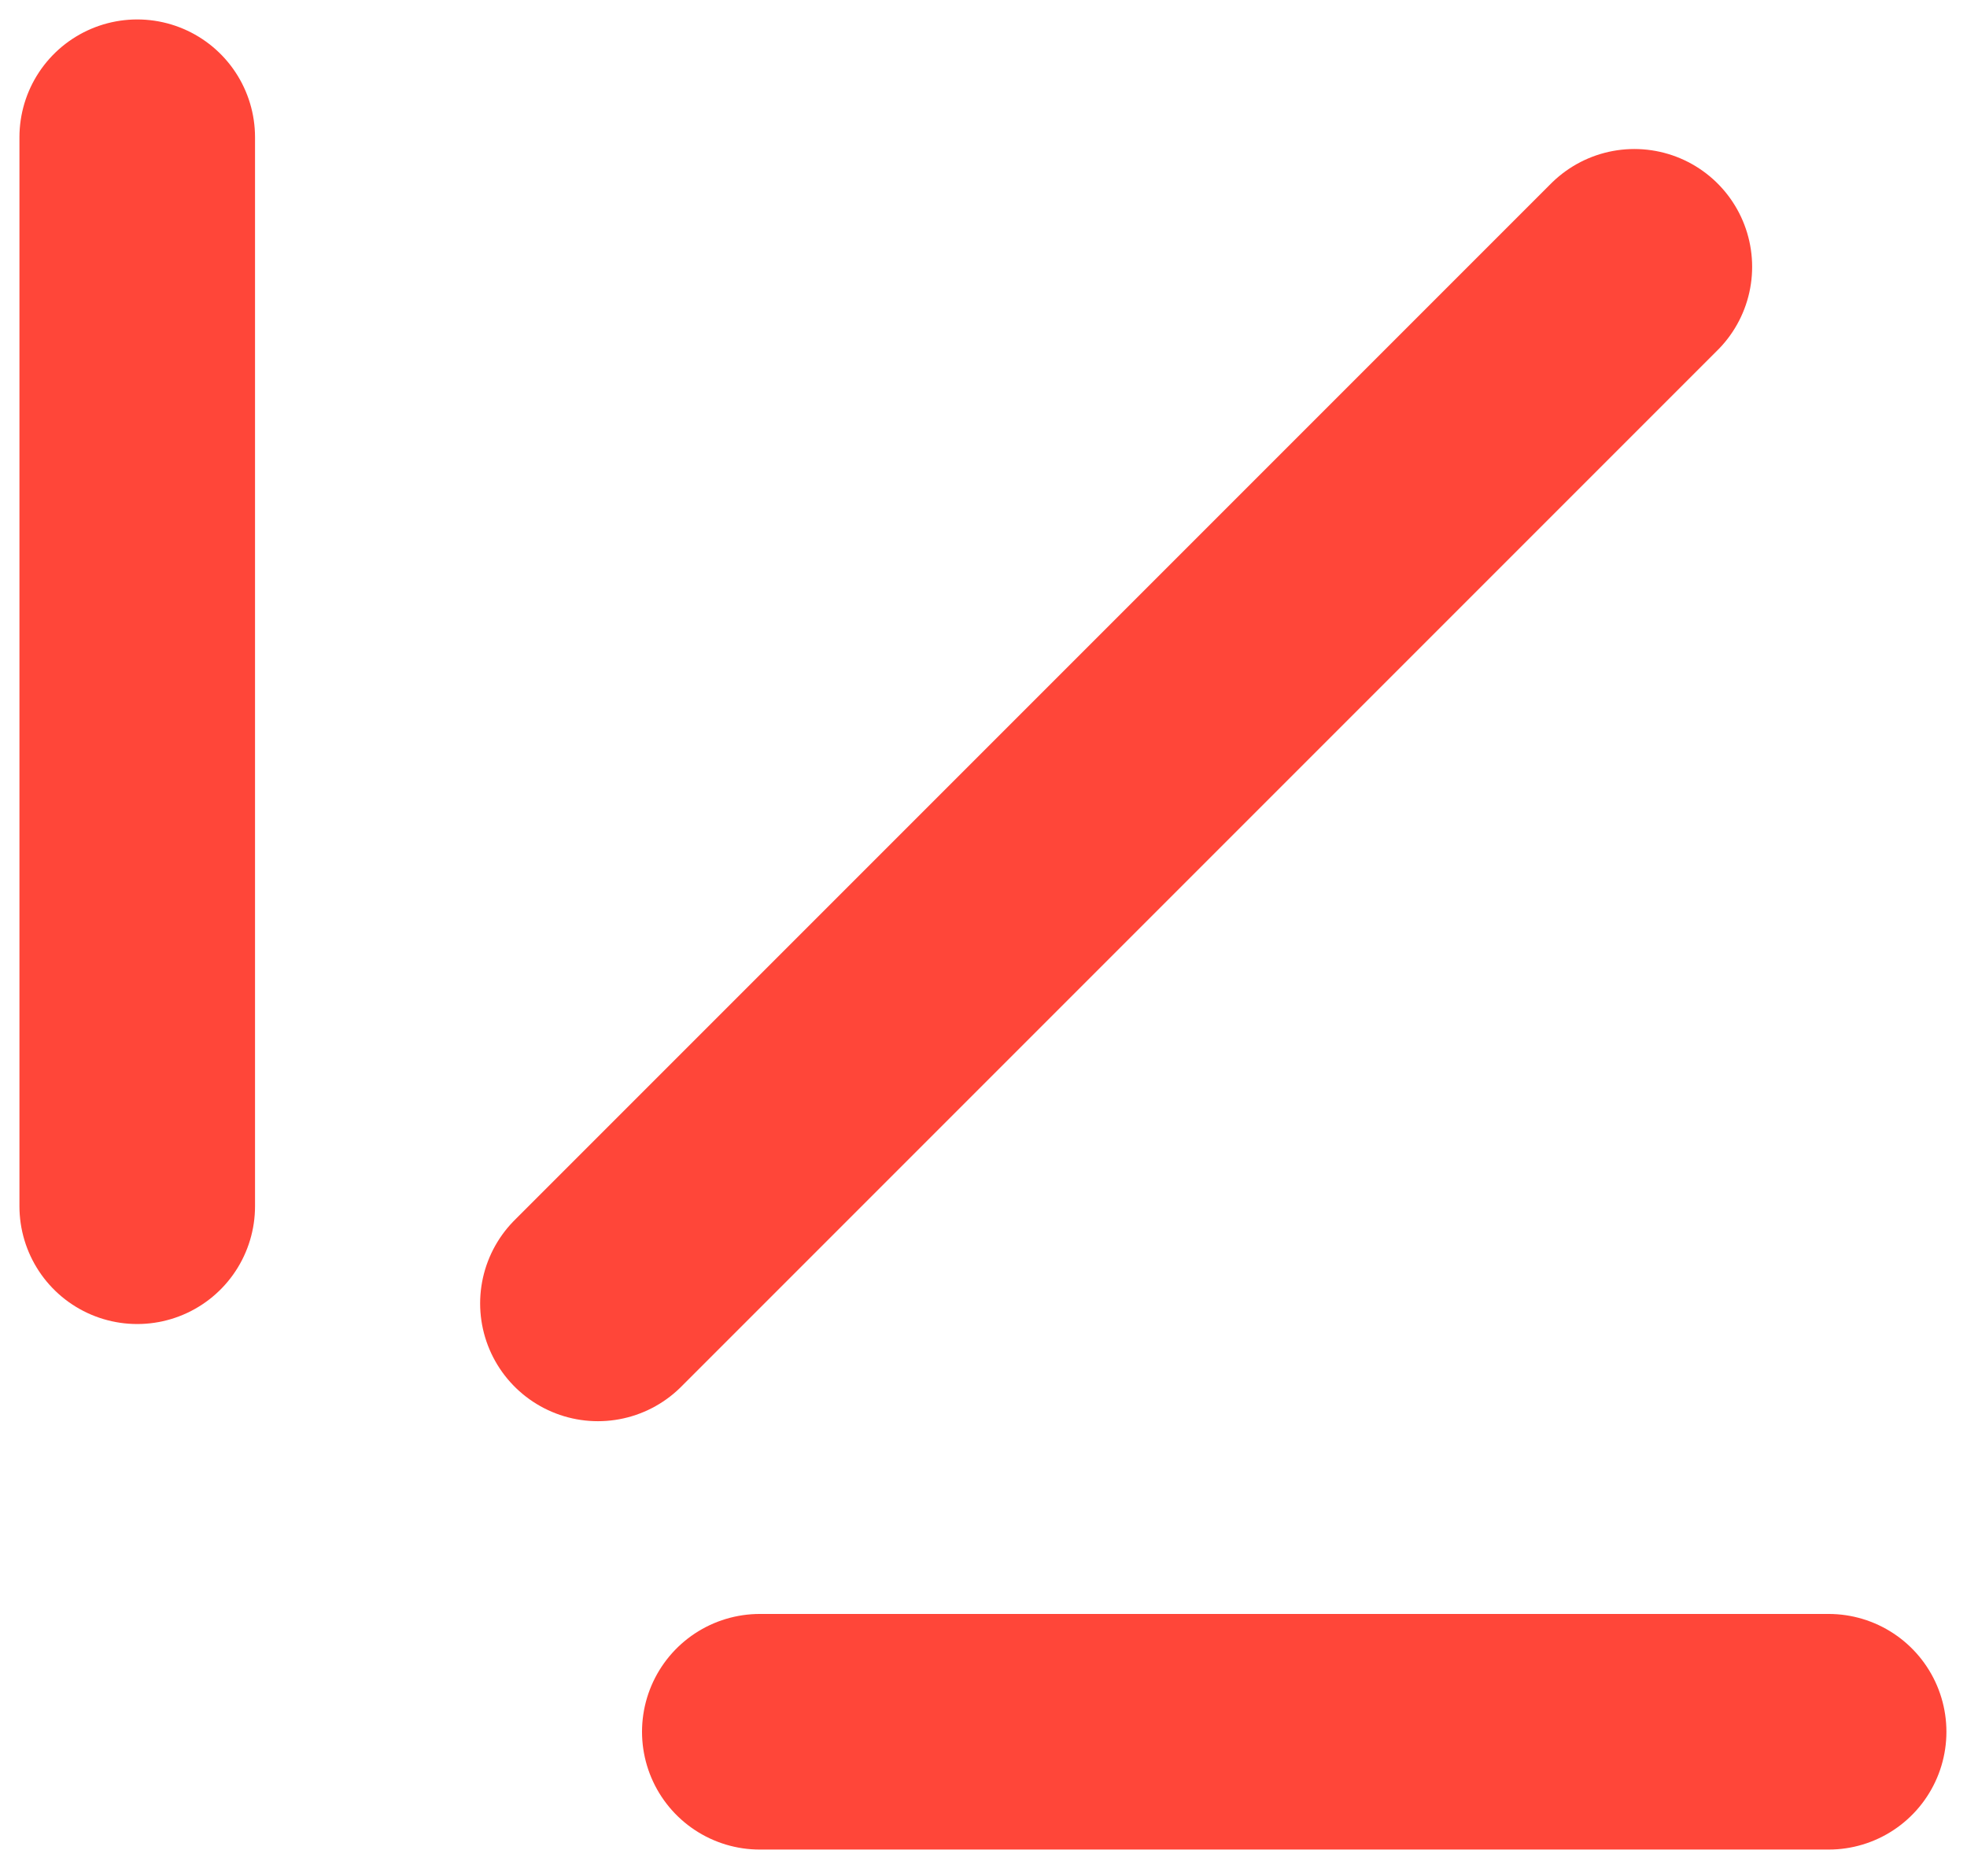 <svg width="43" height="41" viewBox="0 0 43 41" fill="none" xmlns="http://www.w3.org/2000/svg">
<path d="M16.61 37.852L39.975 37.852" stroke="#FF4639" stroke-width="5.15" stroke-linecap="round"/>
<path d="M3 26.365L3 3" stroke="#FF4639" stroke-width="5.15" stroke-linecap="round"/>
<path d="M13.071 28.489L35.728 5.832" stroke="#FF4639" stroke-width="5.15" stroke-linecap="round"/>
</svg>
